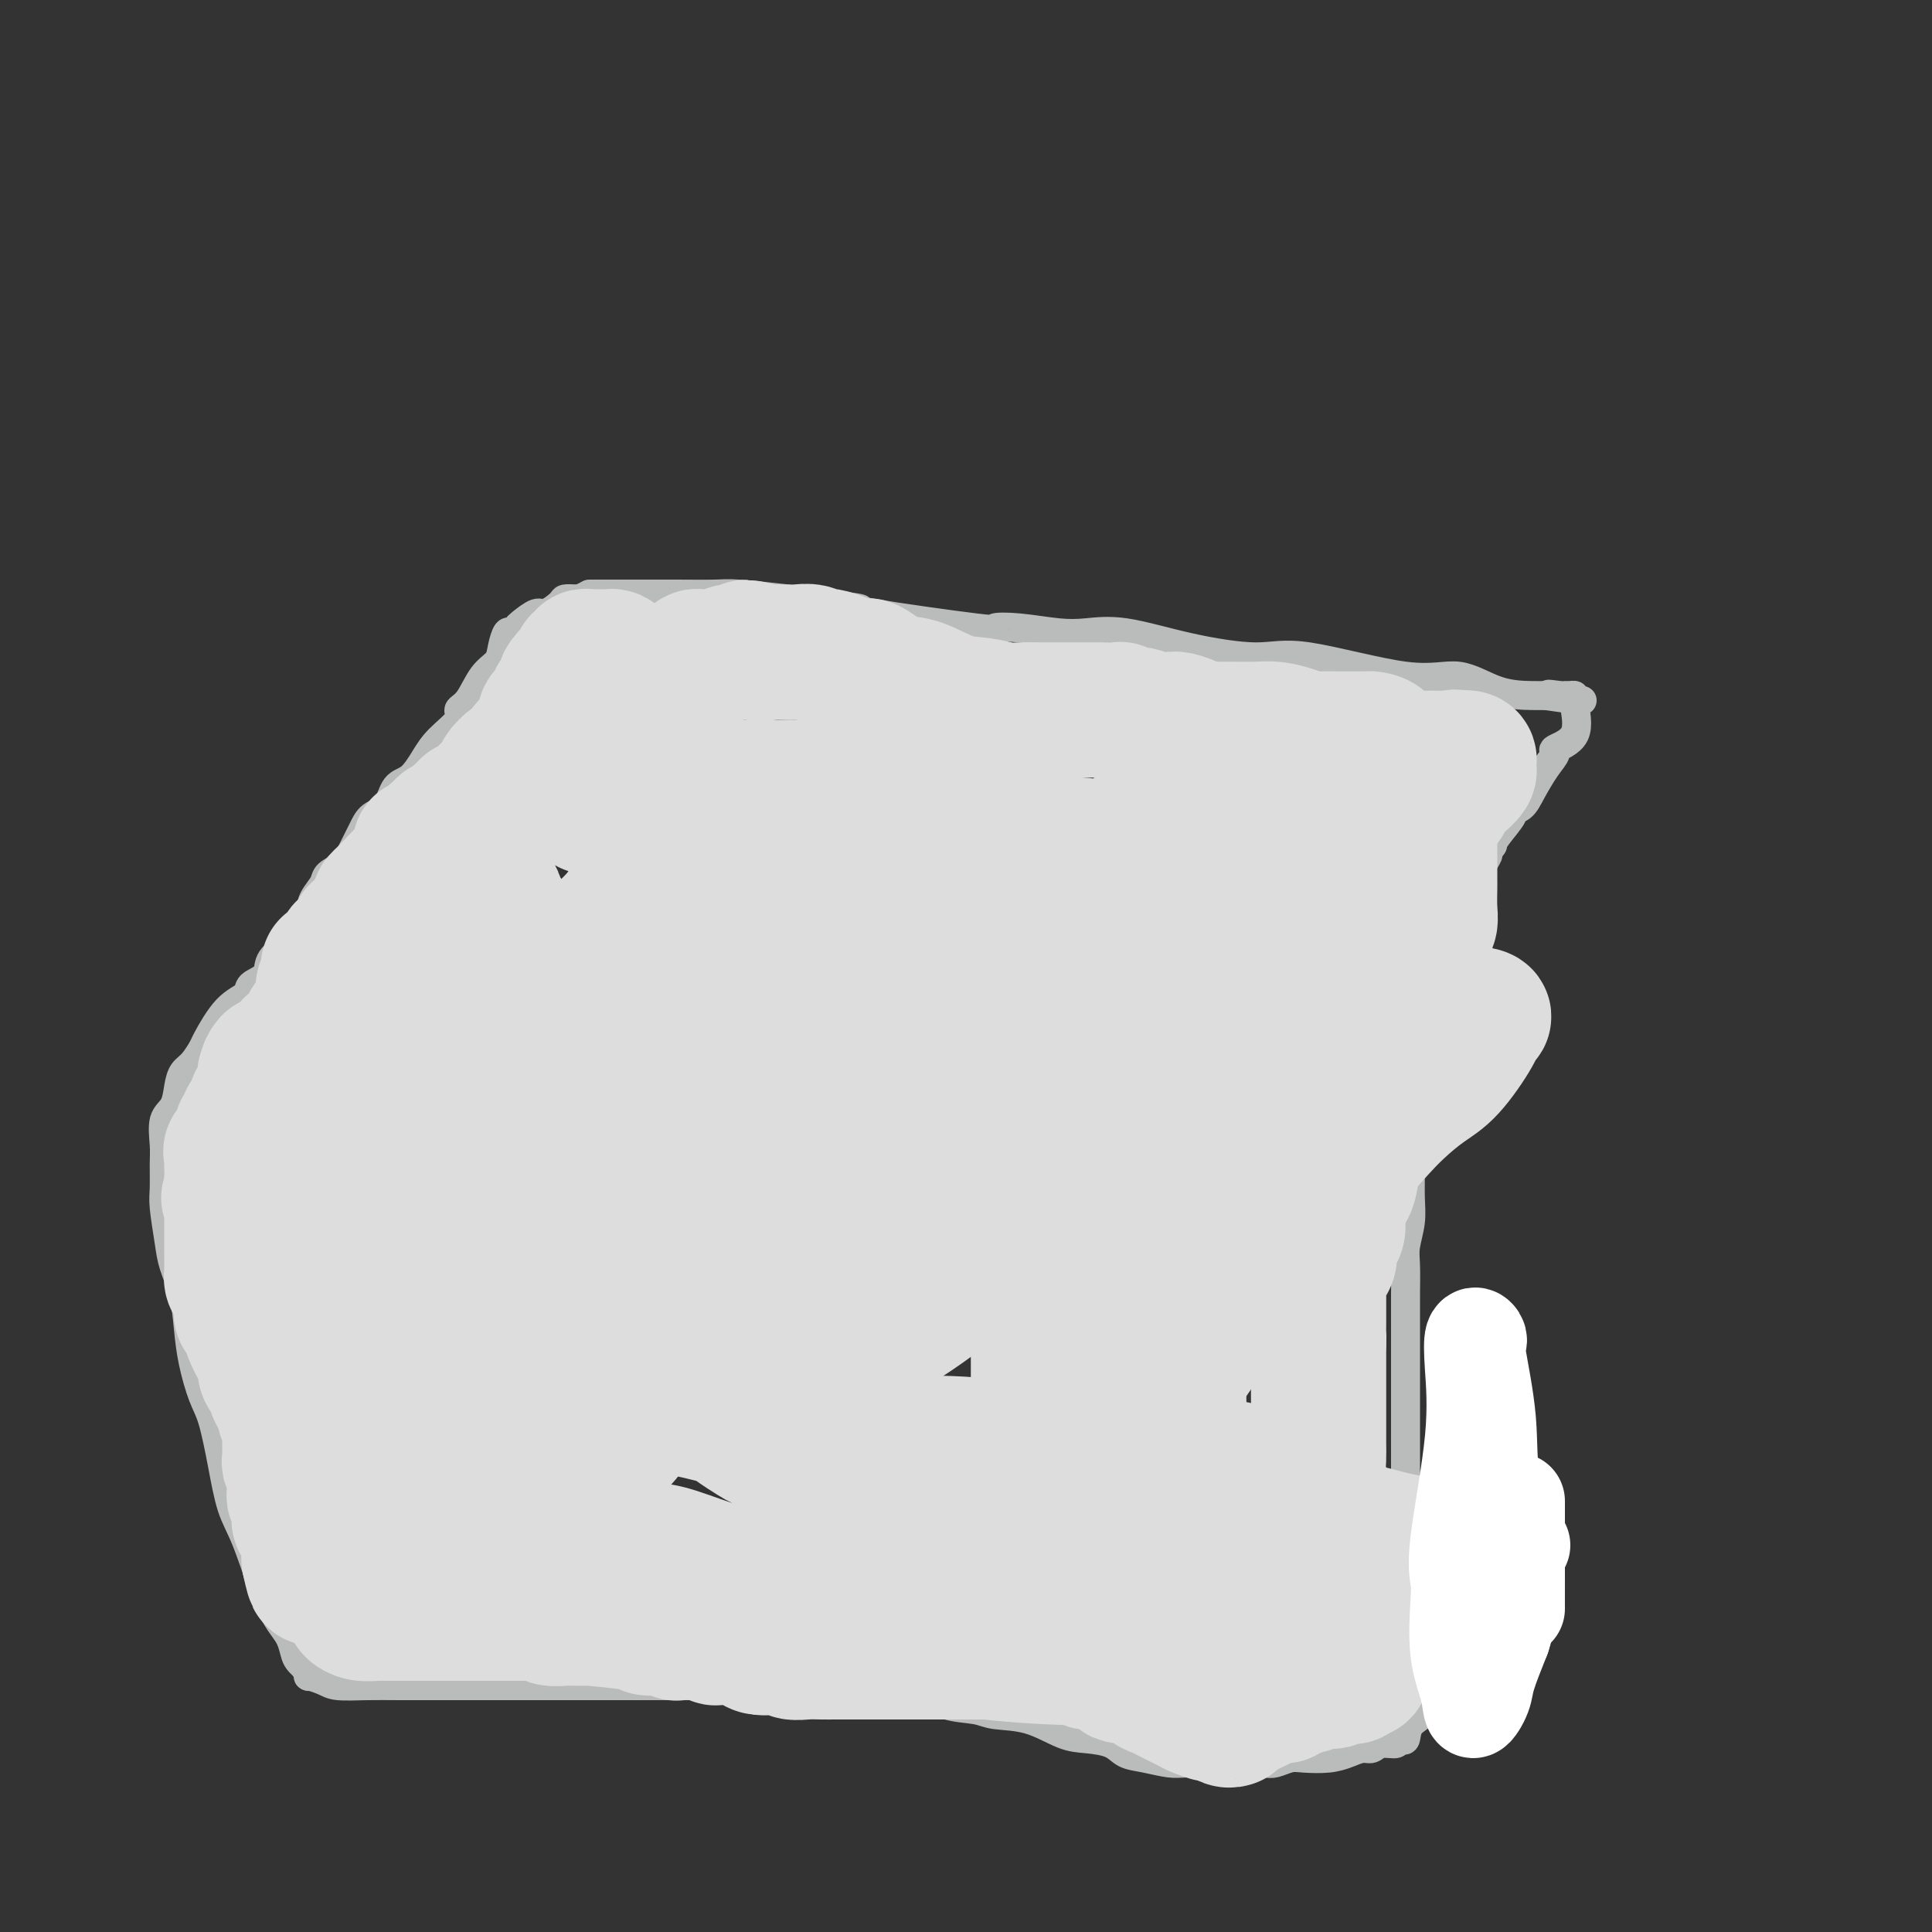 <svg viewBox='0 0 400 400' version='1.1' xmlns='http://www.w3.org/2000/svg' xmlns:xlink='http://www.w3.org/1999/xlink'><rect x="0" y="0" width="400" height="400" fill="#333333" stroke="none"/><g fill='none' stroke='#BABBBB' stroke-width='6' stroke-linecap='round' stroke-linejoin='round'><path d='M122,123c0.123,-0.000 0.246,-0.001 2,0c1.754,0.001 5.139,0.003 8,0c2.861,-0.003 5.198,-0.012 8,0c2.802,0.012 6.068,0.045 8,0c1.932,-0.045 2.529,-0.169 5,0c2.471,0.169 6.815,0.631 10,1c3.185,0.369 5.211,0.645 8,1c2.789,0.355 6.343,0.788 7,1c0.657,0.212 -1.582,0.204 3,1c4.582,0.796 15.983,2.396 21,3c5.017,0.604 3.648,0.212 4,0c0.352,-0.212 2.425,-0.244 5,0c2.575,0.244 5.653,0.764 8,1c2.347,0.236 3.962,0.189 6,0c2.038,-0.189 4.500,-0.518 8,0c3.500,0.518 8.040,1.884 13,3c4.960,1.116 10.340,1.984 14,2c3.660,0.016 5.599,-0.819 11,0c5.401,0.819 14.262,3.291 20,4c5.738,0.709 8.352,-0.346 11,0c2.648,0.346 5.328,2.093 8,3c2.672,0.907 5.335,0.973 7,1c1.665,0.027 2.333,0.013 3,0'/><path d='M320,144c13.864,2.011 5.025,0.538 2,0c-3.025,-0.538 -0.237,-0.142 1,0c1.237,0.142 0.924,0.030 1,0c0.076,-0.030 0.541,0.023 1,0c0.459,-0.023 0.913,-0.124 1,0c0.087,0.124 -0.192,0.471 0,2c0.192,1.529 0.854,4.240 0,6c-0.854,1.760 -3.225,2.569 -4,3c-0.775,0.431 0.047,0.483 0,1c-0.047,0.517 -0.962,1.498 -2,3c-1.038,1.502 -2.197,3.526 -3,5c-0.803,1.474 -1.248,2.398 -2,3c-0.752,0.602 -1.810,0.883 -2,1c-0.190,0.117 0.487,0.070 0,1c-0.487,0.930 -2.139,2.837 -3,4c-0.861,1.163 -0.930,1.581 -1,2'/><path d='M309,175c-2.803,3.912 -1.309,2.193 -1,2c0.309,-0.193 -0.565,1.140 -1,2c-0.435,0.860 -0.431,1.248 -1,2c-0.569,0.752 -1.711,1.869 -2,3c-0.289,1.131 0.274,2.276 0,3c-0.274,0.724 -1.384,1.025 -2,2c-0.616,0.975 -0.738,2.622 -1,4c-0.262,1.378 -0.665,2.487 -1,4c-0.335,1.513 -0.601,3.429 -1,5c-0.399,1.571 -0.930,2.796 -1,4c-0.070,1.204 0.323,2.388 0,5c-0.323,2.612 -1.361,6.651 -2,9c-0.639,2.349 -0.879,3.007 -1,4c-0.121,0.993 -0.123,2.322 0,4c0.123,1.678 0.373,3.704 0,5c-0.373,1.296 -1.367,1.861 -2,3c-0.633,1.139 -0.906,2.854 -1,4c-0.094,1.146 -0.011,1.725 0,3c0.011,1.275 -0.050,3.246 0,5c0.050,1.754 0.209,3.291 0,5c-0.209,1.709 -0.788,3.589 -1,5c-0.212,1.411 -0.057,2.352 0,4c0.057,1.648 0.015,4.003 0,6c-0.015,1.997 -0.004,3.636 0,5c0.004,1.364 0.001,2.453 0,4c-0.001,1.547 -0.000,3.551 0,5c0.000,1.449 0.000,2.341 0,4c-0.000,1.659 -0.000,4.084 0,6c0.000,1.916 0.000,3.324 0,5c-0.000,1.676 -0.000,3.622 0,5c0.000,1.378 0.000,2.189 0,3'/><path d='M291,305c-0.164,10.965 -0.073,5.878 0,5c0.073,-0.878 0.127,2.454 0,4c-0.127,1.546 -0.437,1.305 0,2c0.437,0.695 1.620,2.325 2,4c0.380,1.675 -0.043,3.393 0,4c0.043,0.607 0.551,0.102 1,1c0.449,0.898 0.838,3.197 1,4c0.162,0.803 0.096,0.108 0,1c-0.096,0.892 -0.222,3.371 0,4c0.222,0.629 0.793,-0.593 1,0c0.207,0.593 0.051,2.999 0,4c-0.051,1.001 0.003,0.596 0,1c-0.003,0.404 -0.064,1.615 0,3c0.064,1.385 0.252,2.943 0,4c-0.252,1.057 -0.946,1.614 -1,3c-0.054,1.386 0.531,3.600 0,5c-0.531,1.400 -2.178,1.987 -3,3c-0.822,1.013 -0.818,2.452 -1,3c-0.182,0.548 -0.548,0.203 -1,0c-0.452,-0.203 -0.988,-0.265 -1,0c-0.012,0.265 0.500,0.859 0,1c-0.500,0.141 -2.011,-0.169 -3,0c-0.989,0.169 -1.455,0.816 -2,1c-0.545,0.184 -1.170,-0.095 -2,0c-0.830,0.095 -1.864,0.565 -3,1c-1.136,0.435 -2.373,0.835 -4,1c-1.627,0.165 -3.642,0.096 -5,0c-1.358,-0.096 -2.058,-0.218 -3,0c-0.942,0.218 -2.126,0.777 -3,1c-0.874,0.223 -1.437,0.112 -2,0'/><path d='M262,365c-4.739,0.774 -2.086,0.208 -2,0c0.086,-0.208 -2.395,-0.059 -4,0c-1.605,0.059 -2.334,0.028 -4,0c-1.666,-0.028 -4.268,-0.053 -6,0c-1.732,0.053 -2.595,0.182 -4,0c-1.405,-0.182 -3.353,-0.677 -5,-1c-1.647,-0.323 -2.994,-0.475 -4,-1c-1.006,-0.525 -1.673,-1.422 -3,-2c-1.327,-0.578 -3.314,-0.838 -5,-1c-1.686,-0.162 -3.070,-0.227 -5,-1c-1.930,-0.773 -4.407,-2.254 -7,-3c-2.593,-0.746 -5.302,-0.758 -7,-1c-1.698,-0.242 -2.385,-0.713 -4,-1c-1.615,-0.287 -4.159,-0.388 -6,-1c-1.841,-0.612 -2.981,-1.733 -5,-2c-2.019,-0.267 -4.918,0.321 -7,0c-2.082,-0.321 -3.347,-1.550 -5,-2c-1.653,-0.450 -3.693,-0.121 -6,0c-2.307,0.121 -4.881,0.032 -9,0c-4.119,-0.032 -9.783,-0.009 -14,0c-4.217,0.009 -6.986,0.002 -14,0c-7.014,-0.002 -18.274,0.000 -26,0c-7.726,-0.000 -11.917,-0.003 -16,0c-4.083,0.003 -8.058,0.011 -11,0c-2.942,-0.011 -4.850,-0.040 -7,0c-2.150,0.040 -4.540,0.149 -6,0c-1.460,-0.149 -1.989,-0.555 -3,-1c-1.011,-0.445 -2.503,-0.927 -3,-1c-0.497,-0.073 0.001,0.265 0,0c-0.001,-0.265 -0.500,-1.132 -1,-2'/><path d='M63,345c-1.499,-1.150 -1.745,-2.025 -2,-3c-0.255,-0.975 -0.519,-2.049 -1,-3c-0.481,-0.951 -1.178,-1.779 -2,-3c-0.822,-1.221 -1.767,-2.833 -3,-6c-1.233,-3.167 -2.753,-7.888 -4,-11c-1.247,-3.112 -2.222,-4.616 -3,-7c-0.778,-2.384 -1.361,-5.647 -2,-9c-0.639,-3.353 -1.336,-6.797 -2,-9c-0.664,-2.203 -1.295,-3.166 -2,-5c-0.705,-1.834 -1.484,-4.539 -2,-7c-0.516,-2.461 -0.769,-4.679 -1,-7c-0.231,-2.321 -0.440,-4.744 -1,-7c-0.560,-2.256 -1.471,-4.344 -2,-6c-0.529,-1.656 -0.677,-2.881 -1,-5c-0.323,-2.119 -0.820,-5.131 -1,-7c-0.180,-1.869 -0.041,-2.596 0,-4c0.041,-1.404 -0.014,-3.485 0,-5c0.014,-1.515 0.097,-2.465 0,-4c-0.097,-1.535 -0.374,-3.656 0,-5c0.374,-1.344 1.400,-1.912 2,-3c0.600,-1.088 0.774,-2.696 1,-4c0.226,-1.304 0.502,-2.303 1,-3c0.498,-0.697 1.216,-1.093 2,-2c0.784,-0.907 1.633,-2.326 2,-3c0.367,-0.674 0.253,-0.602 1,-2c0.747,-1.398 2.356,-4.264 4,-6c1.644,-1.736 3.325,-2.341 4,-3c0.675,-0.659 0.346,-1.373 1,-2c0.654,-0.627 2.291,-1.169 3,-2c0.709,-0.831 0.488,-1.952 1,-3c0.512,-1.048 1.756,-2.024 3,-3'/><path d='M59,196c3.384,-4.680 1.345,-3.379 1,-3c-0.345,0.379 1.005,-0.164 2,-1c0.995,-0.836 1.635,-1.967 2,-3c0.365,-1.033 0.454,-1.970 1,-3c0.546,-1.030 1.550,-2.155 2,-3c0.450,-0.845 0.346,-1.410 1,-2c0.654,-0.590 2.066,-1.206 3,-2c0.934,-0.794 1.390,-1.768 2,-3c0.610,-1.232 1.374,-2.723 2,-4c0.626,-1.277 1.116,-2.340 2,-3c0.884,-0.660 2.163,-0.917 3,-2c0.837,-1.083 1.231,-2.993 2,-4c0.769,-1.007 1.914,-1.110 3,-2c1.086,-0.890 2.114,-2.567 3,-4c0.886,-1.433 1.629,-2.621 3,-4c1.371,-1.379 3.369,-2.949 4,-4c0.631,-1.051 -0.105,-1.582 0,-2c0.105,-0.418 1.050,-0.722 2,-2c0.950,-1.278 1.903,-3.529 3,-5c1.097,-1.471 2.336,-2.163 3,-3c0.664,-0.837 0.753,-1.820 1,-3c0.247,-1.180 0.651,-2.559 1,-3c0.349,-0.441 0.645,0.055 1,0c0.355,-0.055 0.771,-0.662 1,-1c0.229,-0.338 0.270,-0.406 1,-1c0.730,-0.594 2.150,-1.714 3,-2c0.850,-0.286 1.131,0.263 2,0c0.869,-0.263 2.326,-1.339 3,-2c0.674,-0.661 0.566,-0.909 1,-1c0.434,-0.091 1.410,-0.026 2,0c0.590,0.026 0.795,0.013 1,0'/><path d='M120,124c2.500,-1.167 1.250,-0.583 0,0'/></g>
<g fill='none' stroke='#DDDDDD' stroke-width='28' stroke-linecap='round' stroke-linejoin='round'><path d='M129,138c-0.336,-0.309 -0.671,-0.619 -1,-1c-0.329,-0.381 -0.651,-0.834 -1,-1c-0.349,-0.166 -0.725,-0.046 -1,0c-0.275,0.046 -0.451,0.016 -1,0c-0.549,-0.016 -1.472,-0.019 -2,0c-0.528,0.019 -0.661,0.059 -1,0c-0.339,-0.059 -0.883,-0.218 -1,0c-0.117,0.218 0.193,0.814 0,1c-0.193,0.186 -0.888,-0.037 -1,0c-0.112,0.037 0.358,0.334 0,1c-0.358,0.666 -1.545,1.702 -2,2c-0.455,0.298 -0.177,-0.142 0,0c0.177,0.142 0.253,0.864 0,1c-0.253,0.136 -0.836,-0.315 -1,0c-0.164,0.315 0.092,1.398 0,2c-0.092,0.602 -0.533,0.725 -1,1c-0.467,0.275 -0.962,0.701 -1,1c-0.038,0.299 0.379,0.470 0,1c-0.379,0.530 -1.554,1.419 -2,2c-0.446,0.581 -0.164,0.855 0,1c0.164,0.145 0.209,0.163 0,1c-0.209,0.837 -0.672,2.495 -1,3c-0.328,0.505 -0.522,-0.141 -1,0c-0.478,0.141 -1.239,1.071 -2,2'/><path d='M109,155c-1.875,3.169 -1.063,2.093 -1,2c0.063,-0.093 -0.623,0.797 -1,1c-0.377,0.203 -0.444,-0.282 -1,0c-0.556,0.282 -1.601,1.332 -2,2c-0.399,0.668 -0.151,0.955 0,1c0.151,0.045 0.206,-0.152 0,0c-0.206,0.152 -0.671,0.653 -1,1c-0.329,0.347 -0.522,0.541 -1,1c-0.478,0.459 -1.243,1.184 -2,2c-0.757,0.816 -1.508,1.724 -2,2c-0.492,0.276 -0.727,-0.080 -1,0c-0.273,0.080 -0.584,0.595 -1,1c-0.416,0.405 -0.937,0.700 -1,1c-0.063,0.300 0.333,0.605 0,1c-0.333,0.395 -1.394,0.879 -2,1c-0.606,0.121 -0.757,-0.121 -1,0c-0.243,0.121 -0.577,0.606 -1,1c-0.423,0.394 -0.936,0.696 -1,1c-0.064,0.304 0.320,0.609 0,1c-0.320,0.391 -1.343,0.868 -2,1c-0.657,0.132 -0.948,-0.082 -1,0c-0.052,0.082 0.136,0.459 0,1c-0.136,0.541 -0.596,1.245 -1,2c-0.404,0.755 -0.752,1.561 -1,2c-0.248,0.439 -0.396,0.509 -1,1c-0.604,0.491 -1.663,1.401 -2,2c-0.337,0.599 0.046,0.885 0,1c-0.046,0.115 -0.523,0.057 -1,0'/><path d='M81,184c-4.510,4.620 -1.786,1.670 -1,1c0.786,-0.670 -0.366,0.938 -1,2c-0.634,1.062 -0.748,1.577 -1,2c-0.252,0.423 -0.640,0.755 -1,1c-0.360,0.245 -0.691,0.402 -1,1c-0.309,0.598 -0.595,1.635 -1,2c-0.405,0.365 -0.930,0.056 -1,0c-0.070,-0.056 0.315,0.140 0,1c-0.315,0.860 -1.328,2.383 -2,3c-0.672,0.617 -1.002,0.329 -1,0c0.002,-0.329 0.337,-0.699 0,0c-0.337,0.699 -1.344,2.467 -2,3c-0.656,0.533 -0.961,-0.169 -1,0c-0.039,0.169 0.186,1.210 0,2c-0.186,0.790 -0.785,1.329 -1,2c-0.215,0.671 -0.047,1.475 0,2c0.047,0.525 -0.029,0.769 0,1c0.029,0.231 0.162,0.447 0,1c-0.162,0.553 -0.621,1.444 -1,2c-0.379,0.556 -0.679,0.779 -1,1c-0.321,0.221 -0.664,0.440 -1,1c-0.336,0.560 -0.664,1.459 -1,2c-0.336,0.541 -0.681,0.722 -1,1c-0.319,0.278 -0.614,0.653 -1,1c-0.386,0.347 -0.863,0.668 -1,1c-0.137,0.332 0.066,0.677 0,1c-0.066,0.323 -0.402,0.626 -1,1c-0.598,0.374 -1.456,0.821 -2,1c-0.544,0.179 -0.772,0.089 -1,0'/><path d='M56,220c-1.486,1.726 -0.201,1.040 0,1c0.201,-0.040 -0.682,0.565 -1,1c-0.318,0.435 -0.070,0.699 0,1c0.070,0.301 -0.038,0.639 0,1c0.038,0.361 0.221,0.744 0,1c-0.221,0.256 -0.847,0.383 -1,1c-0.153,0.617 0.165,1.723 0,2c-0.165,0.277 -0.815,-0.276 -1,0c-0.185,0.276 0.095,1.380 0,2c-0.095,0.620 -0.565,0.758 -1,1c-0.435,0.242 -0.835,0.590 -1,1c-0.165,0.410 -0.095,0.882 0,1c0.095,0.118 0.214,-0.119 0,0c-0.214,0.119 -0.761,0.594 -1,1c-0.239,0.406 -0.169,0.744 0,1c0.169,0.256 0.438,0.432 0,1c-0.438,0.568 -1.581,1.528 -2,2c-0.419,0.472 -0.112,0.455 0,1c0.112,0.545 0.030,1.652 0,2c-0.030,0.348 -0.008,-0.061 0,0c0.008,0.061 0.002,0.594 0,1c-0.002,0.406 -0.001,0.686 0,1c0.001,0.314 0.000,0.661 0,1c-0.000,0.339 -0.000,0.668 0,1c0.000,0.332 0.000,0.666 0,1'/><path d='M48,246c-1.238,3.969 -0.332,0.891 0,0c0.332,-0.891 0.089,0.405 0,1c-0.089,0.595 -0.024,0.488 0,1c0.024,0.512 0.006,1.643 0,2c-0.006,0.357 -0.002,-0.059 0,0c0.002,0.059 0.000,0.593 0,1c-0.000,0.407 -0.000,0.686 0,1c0.000,0.314 0.000,0.661 0,1c-0.000,0.339 -0.000,0.668 0,1c0.000,0.332 -0.000,0.666 0,1c0.000,0.334 0.000,0.667 0,1c-0.000,0.333 -0.000,0.666 0,1c0.000,0.334 0.000,0.670 0,1c-0.000,0.330 -0.001,0.656 0,1c0.001,0.344 0.003,0.707 0,1c-0.003,0.293 -0.011,0.517 0,1c0.011,0.483 0.041,1.224 0,2c-0.041,0.776 -0.154,1.587 0,2c0.154,0.413 0.576,0.429 1,1c0.424,0.571 0.849,1.696 1,2c0.151,0.304 0.028,-0.212 0,0c-0.028,0.212 0.037,1.152 0,2c-0.037,0.848 -0.178,1.602 0,2c0.178,0.398 0.673,0.438 1,1c0.327,0.562 0.485,1.645 1,3c0.515,1.355 1.385,2.982 2,4c0.615,1.018 0.973,1.428 1,2c0.027,0.572 -0.278,1.306 0,2c0.278,0.694 1.139,1.347 2,2'/><path d='M57,286c1.327,3.886 0.146,2.102 0,2c-0.146,-0.102 0.745,1.478 1,2c0.255,0.522 -0.124,-0.015 0,0c0.124,0.015 0.751,0.581 1,1c0.249,0.419 0.119,0.690 0,1c-0.119,0.310 -0.228,0.659 0,1c0.228,0.341 0.793,0.673 1,1c0.207,0.327 0.055,0.650 0,1c-0.055,0.350 -0.015,0.728 0,1c0.015,0.272 0.003,0.440 0,1c-0.003,0.560 0.003,1.512 0,2c-0.003,0.488 -0.015,0.511 0,1c0.015,0.489 0.057,1.445 0,2c-0.057,0.555 -0.211,0.708 0,1c0.211,0.292 0.789,0.722 1,1c0.211,0.278 0.057,0.403 0,1c-0.057,0.597 -0.016,1.666 0,2c0.016,0.334 0.008,-0.066 0,0c-0.008,0.066 -0.016,0.598 0,1c0.016,0.402 0.056,0.675 0,1c-0.056,0.325 -0.208,0.702 0,1c0.208,0.298 0.778,0.517 1,1c0.222,0.483 0.098,1.228 0,2c-0.098,0.772 -0.170,1.569 0,2c0.170,0.431 0.581,0.496 1,1c0.419,0.504 0.844,1.447 1,2c0.156,0.553 0.042,0.715 0,1c-0.042,0.285 -0.011,0.692 0,1c0.011,0.308 0.003,0.517 0,1c-0.003,0.483 -0.002,1.242 0,2'/><path d='M64,323c1.323,6.178 1.129,3.123 1,2c-0.129,-1.123 -0.193,-0.315 0,0c0.193,0.315 0.643,0.136 1,0c0.357,-0.136 0.620,-0.230 1,0c0.380,0.230 0.875,0.784 1,1c0.125,0.216 -0.121,0.095 0,0c0.121,-0.095 0.609,-0.165 1,0c0.391,0.165 0.686,0.565 1,1c0.314,0.435 0.647,0.904 1,1c0.353,0.096 0.725,-0.181 1,0c0.275,0.181 0.452,0.819 1,1c0.548,0.181 1.467,-0.095 2,0c0.533,0.095 0.679,0.562 1,1c0.321,0.438 0.817,0.849 1,1c0.183,0.151 0.052,0.043 0,0c-0.052,-0.043 -0.026,-0.022 0,0'/><path d='M77,331c1.394,1.251 -1.622,0.377 -3,0c-1.378,-0.377 -1.120,-0.259 -1,0c0.120,0.259 0.100,0.658 0,1c-0.100,0.342 -0.281,0.628 0,1c0.281,0.372 1.024,0.832 2,1c0.976,0.168 2.184,0.045 3,0c0.816,-0.045 1.241,-0.012 2,0c0.759,0.012 1.852,0.003 3,0c1.148,-0.003 2.352,-0.001 3,0c0.648,0.001 0.741,0.000 1,0c0.259,-0.000 0.686,-0.000 1,0c0.314,0.000 0.516,0.000 1,0c0.484,-0.000 1.249,-0.000 2,0c0.751,0.000 1.489,0.000 2,0c0.511,-0.000 0.797,-0.000 1,0c0.203,0.000 0.323,0.000 1,0c0.677,-0.000 1.911,-0.000 3,0c1.089,0.000 2.034,0.000 3,0c0.966,-0.000 1.952,-0.000 3,0c1.048,0.000 2.156,0.000 3,0c0.844,-0.000 1.422,-0.000 2,0'/><path d='M109,334c5.595,0.016 2.582,0.057 2,0c-0.582,-0.057 1.268,-0.211 2,0c0.732,0.211 0.345,0.788 1,1c0.655,0.212 2.351,0.060 3,0c0.649,-0.060 0.252,-0.026 1,0c0.748,0.026 2.641,0.045 3,0c0.359,-0.045 -0.815,-0.155 1,0c1.815,0.155 6.620,0.577 9,1c2.380,0.423 2.336,0.849 3,1c0.664,0.151 2.035,0.026 3,0c0.965,-0.026 1.524,0.046 2,0c0.476,-0.046 0.871,-0.208 1,0c0.129,0.208 -0.007,0.788 0,1c0.007,0.212 0.156,0.057 1,0c0.844,-0.057 2.384,-0.016 3,0c0.616,0.016 0.308,0.008 0,0'/><path d='M144,338c5.821,0.635 2.875,0.223 2,0c-0.875,-0.223 0.322,-0.258 1,0c0.678,0.258 0.836,0.809 1,1c0.164,0.191 0.335,0.022 1,0c0.665,-0.022 1.826,0.103 3,0c1.174,-0.103 2.362,-0.434 3,0c0.638,0.434 0.726,1.633 2,2c1.274,0.367 3.735,-0.098 5,0c1.265,0.098 1.335,0.758 2,1c0.665,0.242 1.925,0.065 3,0c1.075,-0.065 1.964,-0.017 3,0c1.036,0.017 2.218,0.005 3,0c0.782,-0.005 1.164,-0.001 2,0c0.836,0.001 2.124,0.000 3,0c0.876,-0.000 1.338,-0.000 2,0c0.662,0.000 1.525,0.000 2,0c0.475,-0.000 0.562,-0.000 1,0c0.438,0.000 1.227,0.000 2,0c0.773,-0.000 1.532,0.000 3,0c1.468,-0.000 3.647,-0.000 6,0c2.353,0.000 4.879,0.000 7,0c2.121,-0.000 3.836,-0.000 6,0c2.164,0.000 4.778,0.001 6,0c1.222,-0.001 1.051,-0.002 2,0c0.949,0.002 3.017,0.008 4,0c0.983,-0.008 0.882,-0.031 1,0c0.118,0.031 0.454,0.116 1,0c0.546,-0.116 1.301,-0.433 2,0c0.699,0.433 1.342,1.617 2,2c0.658,0.383 1.331,-0.033 2,0c0.669,0.033 1.335,0.517 2,1'/><path d='M229,345c13.975,1.565 6.414,1.976 4,2c-2.414,0.024 0.320,-0.341 2,0c1.680,0.341 2.308,1.386 3,2c0.692,0.614 1.450,0.795 2,1c0.550,0.205 0.892,0.432 2,1c1.108,0.568 2.983,1.476 4,2c1.017,0.524 1.176,0.662 2,1c0.824,0.338 2.312,0.875 3,1c0.688,0.125 0.575,-0.164 1,0c0.425,0.164 1.389,0.780 2,1c0.611,0.220 0.871,0.045 1,0c0.129,-0.045 0.129,0.040 0,0c-0.129,-0.040 -0.385,-0.206 1,-1c1.385,-0.794 4.412,-2.217 6,-3c1.588,-0.783 1.736,-0.927 2,-1c0.264,-0.073 0.644,-0.076 1,0c0.356,0.076 0.686,0.230 1,0c0.314,-0.230 0.610,-0.845 1,-1c0.390,-0.155 0.874,0.151 1,0c0.126,-0.151 -0.107,-0.757 0,-1c0.107,-0.243 0.553,-0.121 1,0'/><path d='M269,349c2.644,-1.022 1.755,-0.077 2,0c0.245,0.077 1.623,-0.715 2,-1c0.377,-0.285 -0.246,-0.062 0,0c0.246,0.062 1.362,-0.036 2,0c0.638,0.036 0.797,0.207 1,0c0.203,-0.207 0.449,-0.792 1,-1c0.551,-0.208 1.405,-0.041 2,0c0.595,0.041 0.930,-0.046 1,0c0.070,0.046 -0.125,0.224 0,0c0.125,-0.224 0.569,-0.849 1,-1c0.431,-0.151 0.850,0.171 1,0c0.150,-0.171 0.030,-0.834 0,-1c-0.030,-0.166 0.031,0.165 0,0c-0.031,-0.165 -0.152,-0.825 0,-1c0.152,-0.175 0.577,0.137 1,0c0.423,-0.137 0.843,-0.722 1,-1c0.157,-0.278 0.053,-0.250 0,-1c-0.053,-0.750 -0.053,-2.279 0,-3c0.053,-0.721 0.158,-0.635 0,-1c-0.158,-0.365 -0.579,-1.183 -1,-2'/><path d='M283,336c-0.085,-1.948 -0.796,-1.818 -1,-2c-0.204,-0.182 0.100,-0.675 0,-1c-0.100,-0.325 -0.605,-0.482 -1,-1c-0.395,-0.518 -0.680,-1.397 -1,-2c-0.320,-0.603 -0.674,-0.930 -1,-1c-0.326,-0.070 -0.622,0.118 -1,0c-0.378,-0.118 -0.836,-0.542 -1,-1c-0.164,-0.458 -0.034,-0.952 0,-1c0.034,-0.048 -0.029,0.349 0,0c0.029,-0.349 0.152,-1.444 0,-2c-0.152,-0.556 -0.577,-0.572 -1,-1c-0.423,-0.428 -0.845,-1.268 -1,-2c-0.155,-0.732 -0.044,-1.356 0,-2c0.044,-0.644 0.022,-1.310 0,-2c-0.022,-0.690 -0.044,-1.405 0,-2c0.044,-0.595 0.155,-1.069 0,-2c-0.155,-0.931 -0.578,-2.318 -1,-4c-0.422,-1.682 -0.845,-3.660 -1,-5c-0.155,-1.340 -0.041,-2.043 0,-3c0.041,-0.957 0.011,-2.166 0,-3c-0.011,-0.834 -0.003,-1.291 0,-2c0.003,-0.709 0.001,-1.670 0,-2c-0.001,-0.330 -0.000,-0.029 0,-1c0.000,-0.971 0.000,-3.213 0,-4c-0.000,-0.787 -0.000,-0.118 0,-1c0.000,-0.882 0.000,-3.317 0,-4c-0.000,-0.683 -0.000,0.384 0,0c0.000,-0.384 0.000,-2.219 0,-3c-0.000,-0.781 -0.000,-0.509 0,-1c0.000,-0.491 0.000,-1.746 0,-3'/><path d='M273,278c-0.309,-7.275 -0.083,-3.462 0,-2c0.083,1.462 0.022,0.571 0,0c-0.022,-0.571 -0.006,-0.824 0,-1c0.006,-0.176 0.002,-0.274 0,-1c-0.002,-0.726 -0.001,-2.078 0,-3c0.001,-0.922 0.001,-1.414 0,-2c-0.001,-0.586 -0.002,-1.266 0,-2c0.002,-0.734 0.008,-1.523 0,-2c-0.008,-0.477 -0.030,-0.641 0,-1c0.030,-0.359 0.112,-0.912 0,-1c-0.112,-0.088 -0.420,0.289 0,0c0.420,-0.289 1.567,-1.245 2,-2c0.433,-0.755 0.153,-1.310 0,-2c-0.153,-0.690 -0.177,-1.515 0,-2c0.177,-0.485 0.557,-0.632 1,-1c0.443,-0.368 0.948,-0.959 1,-2c0.052,-1.041 -0.351,-2.533 0,-4c0.351,-1.467 1.455,-2.910 2,-4c0.545,-1.090 0.532,-1.828 1,-4c0.468,-2.172 1.418,-5.779 2,-8c0.582,-2.221 0.796,-3.055 1,-4c0.204,-0.945 0.398,-2.001 1,-3c0.602,-0.999 1.611,-1.941 2,-3c0.389,-1.059 0.157,-2.233 0,-3c-0.157,-0.767 -0.238,-1.125 0,-2c0.238,-0.875 0.796,-2.265 1,-3c0.204,-0.735 0.055,-0.813 0,-1c-0.055,-0.187 -0.016,-0.482 0,-1c0.016,-0.518 0.008,-1.259 0,-2'/><path d='M287,212c2.183,-8.301 0.642,-3.055 0,-1c-0.642,2.055 -0.383,0.919 0,0c0.383,-0.919 0.891,-1.622 1,-2c0.109,-0.378 -0.182,-0.430 0,-1c0.182,-0.570 0.837,-1.657 1,-2c0.163,-0.343 -0.167,0.059 0,0c0.167,-0.059 0.832,-0.579 1,-1c0.168,-0.421 -0.162,-0.741 0,-1c0.162,-0.259 0.817,-0.455 1,-1c0.183,-0.545 -0.105,-1.440 0,-2c0.105,-0.560 0.601,-0.787 1,-1c0.399,-0.213 0.699,-0.413 1,-1c0.301,-0.587 0.602,-1.563 1,-2c0.398,-0.437 0.891,-0.337 1,-1c0.109,-0.663 -0.167,-2.088 0,-3c0.167,-0.912 0.777,-1.310 1,-2c0.223,-0.690 0.060,-1.673 0,-3c-0.060,-1.327 -0.016,-3.000 0,-4c0.016,-1.000 0.004,-1.329 0,-2c-0.004,-0.671 -0.001,-1.685 0,-2c0.001,-0.315 0.000,0.071 0,0c-0.000,-0.071 -0.000,-0.597 0,-1c0.000,-0.403 0.000,-0.681 0,-1c-0.000,-0.319 -0.000,-0.677 0,-1c0.000,-0.323 0.000,-0.611 0,-1c-0.000,-0.389 -0.000,-0.878 0,-1c0.000,-0.122 0.000,0.122 0,0c-0.000,-0.122 -0.000,-0.610 0,-1c0.000,-0.390 0.000,-0.682 0,-1c-0.000,-0.318 -0.000,-0.662 0,-1c0.000,-0.338 0.000,-0.669 0,-1'/><path d='M296,171c0.146,-3.350 0.010,-0.725 0,0c-0.010,0.725 0.106,-0.449 0,-1c-0.106,-0.551 -0.432,-0.479 0,-1c0.432,-0.521 1.624,-1.634 2,-2c0.376,-0.366 -0.063,0.014 0,0c0.063,-0.014 0.630,-0.424 1,-1c0.370,-0.576 0.544,-1.320 1,-2c0.456,-0.680 1.196,-1.296 2,-2c0.804,-0.704 1.674,-1.495 2,-2c0.326,-0.505 0.108,-0.723 0,-1c-0.108,-0.277 -0.106,-0.613 0,-1c0.106,-0.387 0.316,-0.825 0,-1c-0.316,-0.175 -1.158,-0.088 -2,0'/><path d='M302,157c-0.648,-0.464 -1.268,-0.124 -2,0c-0.732,0.124 -1.575,0.033 -2,0c-0.425,-0.033 -0.433,-0.009 -1,0c-0.567,0.009 -1.692,0.004 -2,0c-0.308,-0.004 0.200,-0.005 0,0c-0.200,0.005 -1.109,0.017 -2,0c-0.891,-0.017 -1.764,-0.064 -2,0c-0.236,0.064 0.165,0.238 0,0c-0.165,-0.238 -0.894,-0.887 -2,-1c-1.106,-0.113 -2.587,0.309 -3,0c-0.413,-0.309 0.244,-1.351 0,-2c-0.244,-0.649 -1.389,-0.906 -2,-1c-0.611,-0.094 -0.689,-0.025 -1,0c-0.311,0.025 -0.857,0.007 -1,0c-0.143,-0.007 0.115,-0.002 0,0c-0.115,0.002 -0.605,0.000 -1,0c-0.395,-0.000 -0.696,0.001 -1,0c-0.304,-0.001 -0.611,-0.003 -1,0c-0.389,0.003 -0.859,0.011 -2,0c-1.141,-0.011 -2.954,-0.041 -4,0c-1.046,0.041 -1.325,0.155 -2,0c-0.675,-0.155 -1.744,-0.577 -3,-1c-1.256,-0.423 -2.697,-0.845 -4,-1c-1.303,-0.155 -2.466,-0.042 -4,0c-1.534,0.042 -3.438,0.012 -5,0c-1.562,-0.012 -2.781,-0.006 -4,0'/><path d='M251,151c-8.921,-1.094 -5.724,-0.829 -5,-1c0.724,-0.171 -1.025,-0.777 -2,-1c-0.975,-0.223 -1.176,-0.064 -2,0c-0.824,0.064 -2.270,0.032 -3,0c-0.730,-0.032 -0.746,-0.065 -1,0c-0.254,0.065 -0.748,0.228 -1,0c-0.252,-0.228 -0.261,-0.846 -1,-1c-0.739,-0.154 -2.207,0.155 -3,0c-0.793,-0.155 -0.912,-0.774 -1,-1c-0.088,-0.226 -0.147,-0.061 -1,0c-0.853,0.061 -2.501,0.016 -3,0c-0.499,-0.016 0.149,-0.004 0,0c-0.149,0.004 -1.097,0.001 -2,0c-0.903,-0.001 -1.761,-0.001 -3,0c-1.239,0.001 -2.857,0.001 -4,0c-1.143,-0.001 -1.809,-0.004 -2,0c-0.191,0.004 0.094,0.014 -1,0c-1.094,-0.014 -3.566,-0.053 -5,0c-1.434,0.053 -1.830,0.200 -3,0c-1.170,-0.200 -3.113,-0.745 -5,-1c-1.887,-0.255 -3.719,-0.220 -6,-1c-2.281,-0.780 -5.010,-2.374 -7,-3c-1.990,-0.626 -3.239,-0.282 -5,-1c-1.761,-0.718 -4.032,-2.497 -5,-3c-0.968,-0.503 -0.632,0.272 -2,0c-1.368,-0.272 -4.438,-1.589 -6,-2c-1.562,-0.411 -1.615,0.086 -2,0c-0.385,-0.086 -1.103,-0.755 -2,-1c-0.897,-0.245 -1.972,-0.066 -3,0c-1.028,0.066 -2.008,0.019 -3,0c-0.992,-0.019 -1.996,-0.009 -3,0'/><path d='M159,135c-8.059,-1.857 -3.706,-0.499 -2,0c1.706,0.499 0.767,0.137 0,0c-0.767,-0.137 -1.360,-0.051 -2,0c-0.640,0.051 -1.327,0.066 -2,0c-0.673,-0.066 -1.332,-0.215 -2,0c-0.668,0.215 -1.345,0.793 -2,1c-0.655,0.207 -1.289,0.044 -2,0c-0.711,-0.044 -1.500,0.031 -2,0c-0.500,-0.031 -0.712,-0.167 -1,0c-0.288,0.167 -0.652,0.637 -1,1c-0.348,0.363 -0.681,0.620 -1,1c-0.319,0.380 -0.625,0.885 -1,1c-0.375,0.115 -0.818,-0.158 -1,0c-0.182,0.158 -0.101,0.748 0,1c0.101,0.252 0.223,0.166 0,0c-0.223,-0.166 -0.792,-0.411 -1,0c-0.208,0.411 -0.056,1.479 0,2c0.056,0.521 0.015,0.496 0,1c-0.015,0.504 -0.004,1.537 0,2c0.004,0.463 0.000,0.354 0,1c-0.000,0.646 0.002,2.046 0,3c-0.002,0.954 -0.009,1.463 0,2c0.009,0.537 0.035,1.104 0,2c-0.035,0.896 -0.130,2.121 -1,3c-0.870,0.879 -2.515,1.412 -3,2c-0.485,0.588 0.190,1.230 0,2c-0.190,0.770 -1.243,1.669 -2,2c-0.757,0.331 -1.216,0.095 -2,0c-0.784,-0.095 -1.892,-0.047 -3,0'/><path d='M128,162c-1.138,0.404 -1.485,1.414 -2,2c-0.515,0.586 -1.200,0.749 -2,1c-0.800,0.251 -1.715,0.590 -2,1c-0.285,0.410 0.061,0.890 0,1c-0.061,0.110 -0.527,-0.151 0,-1c0.527,-0.849 2.049,-2.285 3,-3c0.951,-0.715 1.331,-0.710 2,-1c0.669,-0.290 1.626,-0.877 3,-1c1.374,-0.123 3.167,0.217 5,0c1.833,-0.217 3.708,-0.991 4,-1c0.292,-0.009 -0.999,0.745 -2,2c-1.001,1.255 -1.712,3.010 -2,5c-0.288,1.990 -0.152,4.216 0,6c0.152,1.784 0.321,3.127 0,4c-0.321,0.873 -1.130,1.277 -2,3c-0.870,1.723 -1.800,4.764 -3,7c-1.200,2.236 -2.669,3.667 -4,5c-1.331,1.333 -2.524,2.566 -4,4c-1.476,1.434 -3.236,3.067 -4,4c-0.764,0.933 -0.534,1.164 -1,2c-0.466,0.836 -1.630,2.276 -2,3c-0.370,0.724 0.054,0.734 0,1c-0.054,0.266 -0.587,0.790 -1,1c-0.413,0.210 -0.707,0.105 -1,0'/><path d='M113,207c-3.237,4.645 -0.331,1.257 0,0c0.331,-1.257 -1.913,-0.382 -3,-2c-1.087,-1.618 -1.016,-5.728 -2,-9c-0.984,-3.272 -3.021,-5.707 -4,-7c-0.979,-1.293 -0.899,-1.444 -1,-2c-0.101,-0.556 -0.383,-1.518 -1,-2c-0.617,-0.482 -1.568,-0.483 -2,0c-0.432,0.483 -0.344,1.449 -1,8c-0.656,6.551 -2.056,18.688 -4,35c-1.944,16.312 -4.434,36.801 -6,49c-1.566,12.199 -2.209,16.108 -3,21c-0.791,4.892 -1.729,10.768 -2,14c-0.271,3.232 0.127,3.822 0,4c-0.127,0.178 -0.777,-0.056 -1,0c-0.223,0.056 -0.017,0.400 0,1c0.017,0.600 -0.153,1.455 0,-1c0.153,-2.455 0.629,-8.222 1,-12c0.371,-3.778 0.635,-5.569 1,-8c0.365,-2.431 0.830,-5.501 1,-9c0.170,-3.499 0.046,-7.425 0,-10c-0.046,-2.575 -0.012,-3.798 0,-6c0.012,-2.202 0.003,-5.383 0,-8c-0.003,-2.617 -0.001,-4.671 0,-7c0.001,-2.329 0.000,-4.935 0,-6c-0.000,-1.065 -0.000,-0.590 0,-1c0.000,-0.410 0.000,-1.705 0,-3'/><path d='M86,246c0.165,-10.854 -0.422,-2.988 -1,0c-0.578,2.988 -1.146,1.098 -3,0c-1.854,-1.098 -4.994,-1.402 -8,0c-3.006,1.402 -5.877,4.511 -8,7c-2.123,2.489 -3.497,4.356 -4,6c-0.503,1.644 -0.136,3.063 0,4c0.136,0.937 0.040,1.392 0,2c-0.040,0.608 -0.023,1.371 0,1c0.023,-0.371 0.052,-1.875 0,-3c-0.052,-1.125 -0.184,-1.872 0,-4c0.184,-2.128 0.686,-5.638 2,-9c1.314,-3.362 3.441,-6.577 5,-10c1.559,-3.423 2.551,-7.053 5,-12c2.449,-4.947 6.354,-11.212 8,-15c1.646,-3.788 1.034,-5.099 1,-6c-0.034,-0.901 0.510,-1.391 1,-2c0.490,-0.609 0.926,-1.337 0,1c-0.926,2.337 -3.215,7.740 -5,13c-1.785,5.260 -3.066,10.376 -4,16c-0.934,5.624 -1.519,11.755 -2,15c-0.481,3.245 -0.857,3.603 -1,6c-0.143,2.397 -0.052,6.834 0,12c0.052,5.166 0.067,11.061 0,14c-0.067,2.939 -0.214,2.922 0,4c0.214,1.078 0.788,3.252 1,4c0.212,0.748 0.060,0.071 0,0c-0.060,-0.071 -0.030,0.465 0,1'/><path d='M73,291c0.201,4.240 0.204,-2.660 0,-5c-0.204,-2.340 -0.616,-0.119 0,-1c0.616,-0.881 2.259,-4.862 3,-7c0.741,-2.138 0.581,-2.432 1,-3c0.419,-0.568 1.419,-1.412 2,-2c0.581,-0.588 0.744,-0.922 1,-1c0.256,-0.078 0.605,0.101 1,0c0.395,-0.101 0.835,-0.480 1,0c0.165,0.480 0.053,1.820 0,4c-0.053,2.180 -0.048,5.199 0,9c0.048,3.801 0.140,8.384 0,12c-0.140,3.616 -0.511,6.265 0,10c0.511,3.735 1.905,8.556 3,12c1.095,3.444 1.891,5.511 3,7c1.109,1.489 2.531,2.399 3,3c0.469,0.601 -0.016,0.893 0,1c0.016,0.107 0.534,0.030 1,0c0.466,-0.030 0.880,-0.014 2,0c1.120,0.014 2.946,0.024 4,-1c1.054,-1.024 1.336,-3.083 3,-5c1.664,-1.917 4.708,-3.690 7,-6c2.292,-2.310 3.831,-5.155 5,-7c1.169,-1.845 1.969,-2.689 3,-4c1.031,-1.311 2.295,-3.089 3,-4c0.705,-0.911 0.853,-0.956 1,-1'/><path d='M120,302c4.479,-4.562 2.677,-1.967 2,-1c-0.677,0.967 -0.228,0.305 1,0c1.228,-0.305 3.236,-0.254 3,0c-0.236,0.254 -2.715,0.713 -5,1c-2.285,0.287 -4.377,0.404 -8,1c-3.623,0.596 -8.777,1.671 -13,3c-4.223,1.329 -7.515,2.911 -9,4c-1.485,1.089 -1.164,1.685 -1,2c0.164,0.315 0.170,0.349 0,1c-0.170,0.651 -0.518,1.917 0,3c0.518,1.083 1.900,1.981 5,3c3.100,1.019 7.918,2.158 13,3c5.082,0.842 10.430,1.388 16,2c5.570,0.612 11.364,1.288 17,2c5.636,0.712 11.116,1.458 16,2c4.884,0.542 9.173,0.881 13,1c3.827,0.119 7.193,0.017 10,0c2.807,-0.017 5.054,0.051 8,0c2.946,-0.051 6.591,-0.220 9,-1c2.409,-0.780 3.582,-2.171 5,-3c1.418,-0.829 3.080,-1.098 5,-2c1.920,-0.902 4.099,-2.438 5,-3c0.901,-0.562 0.523,-0.151 1,0c0.477,0.151 1.807,0.040 3,0c1.193,-0.040 2.248,-0.011 3,0c0.752,0.011 1.203,0.003 2,0c0.797,-0.003 1.942,-0.001 3,0c1.058,0.001 2.029,0.000 3,0'/><path d='M227,320c3.463,0.236 4.619,0.828 7,2c2.381,1.172 5.987,2.926 8,4c2.013,1.074 2.434,1.468 4,3c1.566,1.532 4.276,4.203 6,6c1.724,1.797 2.462,2.719 3,3c0.538,0.281 0.878,-0.078 1,0c0.122,0.078 0.028,0.594 0,1c-0.028,0.406 0.011,0.701 0,1c-0.011,0.299 -0.074,0.603 0,1c0.074,0.397 0.283,0.887 0,1c-0.283,0.113 -1.058,-0.150 -5,0c-3.942,0.150 -11.052,0.712 -17,1c-5.948,0.288 -10.735,0.301 -17,0c-6.265,-0.301 -14.007,-0.915 -18,-2c-3.993,-1.085 -4.236,-2.639 -5,-3c-0.764,-0.361 -2.049,0.473 -3,0c-0.951,-0.473 -1.569,-2.254 -2,-3c-0.431,-0.746 -0.674,-0.459 -2,-1c-1.326,-0.541 -3.736,-1.910 -6,-3c-2.264,-1.090 -4.381,-1.900 -7,-3c-2.619,-1.100 -5.738,-2.488 -8,-3c-2.262,-0.512 -3.665,-0.148 -5,0c-1.335,0.148 -2.601,0.078 -4,0c-1.399,-0.078 -2.930,-0.165 -4,0c-1.070,0.165 -1.679,0.580 -4,0c-2.321,-0.580 -6.356,-2.156 -9,-3c-2.644,-0.844 -3.898,-0.955 -5,-1c-1.102,-0.045 -2.051,-0.022 -3,0'/><path d='M132,321c-5.504,-0.917 -2.263,-1.211 -2,-2c0.263,-0.789 -2.450,-2.075 -4,-3c-1.550,-0.925 -1.936,-1.490 -3,-3c-1.064,-1.510 -2.807,-3.967 -4,-5c-1.193,-1.033 -1.836,-0.643 -2,-1c-0.164,-0.357 0.152,-1.461 0,-2c-0.152,-0.539 -0.771,-0.514 -1,-1c-0.229,-0.486 -0.068,-1.484 0,-2c0.068,-0.516 0.042,-0.551 0,-1c-0.042,-0.449 -0.102,-1.311 0,-2c0.102,-0.689 0.365,-1.204 0,-2c-0.365,-0.796 -1.359,-1.872 -2,-3c-0.641,-1.128 -0.929,-2.309 -1,-3c-0.071,-0.691 0.074,-0.893 0,-1c-0.074,-0.107 -0.368,-0.120 0,0c0.368,0.120 1.397,0.373 4,0c2.603,-0.373 6.780,-1.372 16,0c9.220,1.372 23.484,5.115 32,8c8.516,2.885 11.283,4.913 15,7c3.717,2.087 8.385,4.234 13,6c4.615,1.766 9.177,3.152 13,4c3.823,0.848 6.908,1.159 9,2c2.092,0.841 3.192,2.210 5,3c1.808,0.790 4.324,0.999 6,1c1.676,0.001 2.511,-0.206 3,0c0.489,0.206 0.632,0.825 1,1c0.368,0.175 0.962,-0.093 2,0c1.038,0.093 2.519,0.546 4,1'/><path d='M236,323c7.168,1.791 3.589,0.270 3,0c-0.589,-0.270 1.813,0.712 3,1c1.187,0.288 1.158,-0.119 3,0c1.842,0.119 5.556,0.763 10,1c4.444,0.237 9.617,0.067 15,0c5.383,-0.067 10.975,-0.032 17,0c6.025,0.032 12.481,0.061 16,0c3.519,-0.061 4.099,-0.210 5,0c0.901,0.210 2.124,0.781 1,0c-1.124,-0.781 -4.594,-2.914 -8,-4c-3.406,-1.086 -6.748,-1.124 -11,-2c-4.252,-0.876 -9.412,-2.588 -13,-3c-3.588,-0.412 -5.602,0.478 -10,0c-4.398,-0.478 -11.179,-2.324 -17,-3c-5.821,-0.676 -10.681,-0.181 -15,0c-4.319,0.181 -8.098,0.048 -11,0c-2.902,-0.048 -4.927,-0.010 -7,0c-2.073,0.010 -4.193,-0.007 -6,0c-1.807,0.007 -3.300,0.039 -4,0c-0.700,-0.039 -0.607,-0.150 -1,0c-0.393,0.150 -1.273,0.562 -2,1c-0.727,0.438 -1.302,0.902 -2,1c-0.698,0.098 -1.518,-0.170 -2,0c-0.482,0.170 -0.627,0.778 -1,1c-0.373,0.222 -0.973,0.057 -2,0c-1.027,-0.057 -2.482,-0.005 -4,0c-1.518,0.005 -3.101,-0.037 -4,0c-0.899,0.037 -1.114,0.153 -2,0c-0.886,-0.153 -2.443,-0.577 -4,-1'/><path d='M183,315c-11.024,-0.359 -5.083,-2.256 -3,-3c2.083,-0.744 0.309,-0.336 -1,0c-1.309,0.336 -2.153,0.599 -3,0c-0.847,-0.599 -1.699,-2.059 -2,-3c-0.301,-0.941 -0.052,-1.363 0,-2c0.052,-0.637 -0.093,-1.490 0,-2c0.093,-0.510 0.424,-0.678 0,-1c-0.424,-0.322 -1.601,-0.800 0,-1c1.601,-0.200 5.981,-0.124 13,0c7.019,0.124 16.676,0.296 28,0c11.324,-0.296 24.313,-1.062 34,0c9.687,1.062 16.070,3.950 19,5c2.930,1.050 2.406,0.263 2,0c-0.406,-0.263 -0.694,0.000 -2,0c-1.306,-0.000 -3.632,-0.263 -8,0c-4.368,0.263 -10.780,1.051 -20,0c-9.220,-1.051 -21.248,-3.942 -31,-5c-9.752,-1.058 -17.230,-0.282 -23,0c-5.770,0.282 -9.833,0.070 -12,0c-2.167,-0.070 -2.436,0.002 -3,0c-0.564,-0.002 -1.421,-0.077 -2,0c-0.579,0.077 -0.880,0.308 -1,0c-0.120,-0.308 -0.060,-1.154 0,-2'/><path d='M168,301c-12.219,-1.085 7.233,-0.298 18,0c10.767,0.298 12.849,0.108 15,0c2.151,-0.108 4.369,-0.135 8,0c3.631,0.135 8.674,0.430 7,0c-1.674,-0.430 -10.064,-1.585 -17,-2c-6.936,-0.415 -12.417,-0.090 -18,0c-5.583,0.090 -11.269,-0.054 -15,0c-3.731,0.054 -5.507,0.306 -7,0c-1.493,-0.306 -2.701,-1.171 -4,-2c-1.299,-0.829 -2.687,-1.622 -4,-3c-1.313,-1.378 -2.550,-3.340 -3,-5c-0.450,-1.660 -0.111,-3.019 0,-4c0.111,-0.981 -0.004,-1.583 0,-2c0.004,-0.417 0.129,-0.647 0,-1c-0.129,-0.353 -0.511,-0.827 0,-1c0.511,-0.173 1.914,-0.045 3,0c1.086,0.045 1.854,0.008 3,0c1.146,-0.008 2.671,0.013 5,0c2.329,-0.013 5.464,-0.060 7,0c1.536,0.060 1.475,0.228 2,0c0.525,-0.228 1.636,-0.851 2,-1c0.364,-0.149 -0.019,0.175 0,-1c0.019,-1.175 0.440,-3.851 -2,-6c-2.440,-2.149 -7.742,-3.772 -13,-6c-5.258,-2.228 -10.471,-5.061 -16,-8c-5.529,-2.939 -11.373,-5.984 -16,-9c-4.627,-3.016 -8.036,-6.005 -11,-8c-2.964,-1.995 -5.482,-2.998 -8,-4'/><path d='M104,238c-10.500,-6.042 -4.750,-3.648 -4,-3c0.750,0.648 -3.499,-0.450 -5,-1c-1.501,-0.550 -0.255,-0.553 0,-1c0.255,-0.447 -0.481,-1.339 2,-3c2.481,-1.661 8.180,-4.093 13,-5c4.820,-0.907 8.761,-0.290 12,-1c3.239,-0.710 5.774,-2.746 8,-4c2.226,-1.254 4.142,-1.727 5,-2c0.858,-0.273 0.658,-0.348 1,0c0.342,0.348 1.227,1.117 2,0c0.773,-1.117 1.433,-4.121 1,0c-0.433,4.121 -1.958,15.367 -4,23c-2.042,7.633 -4.599,11.652 -6,14c-1.401,2.348 -1.644,3.027 -2,4c-0.356,0.973 -0.824,2.242 -1,3c-0.176,0.758 -0.061,1.004 -1,0c-0.939,-1.004 -2.931,-3.258 -5,-6c-2.069,-2.742 -4.215,-5.974 -6,-10c-1.785,-4.026 -3.210,-8.848 -4,-13c-0.790,-4.152 -0.944,-7.633 -1,-11c-0.056,-3.367 -0.015,-6.619 0,-9c0.015,-2.381 0.004,-3.892 0,-5c-0.004,-1.108 -0.001,-1.812 0,-2c0.001,-0.188 0.000,0.142 0,-1c-0.000,-1.142 -0.000,-3.755 0,2c0.000,5.755 0.000,19.877 0,34'/><path d='M109,241c0.543,8.768 1.902,12.688 3,18c1.098,5.312 1.935,12.015 4,18c2.065,5.985 5.356,11.252 7,15c1.644,3.748 1.639,5.976 2,7c0.361,1.024 1.089,0.843 1,1c-0.089,0.157 -0.993,0.653 0,0c0.993,-0.653 3.884,-2.453 5,-6c1.116,-3.547 0.456,-8.839 1,-15c0.544,-6.161 2.292,-13.190 3,-20c0.708,-6.810 0.376,-13.401 1,-19c0.624,-5.599 2.205,-10.208 4,-17c1.795,-6.792 3.803,-15.769 5,-21c1.197,-5.231 1.583,-6.717 2,-9c0.417,-2.283 0.864,-5.362 1,-7c0.136,-1.638 -0.040,-1.836 0,-2c0.040,-0.164 0.294,-0.292 -1,0c-1.294,0.292 -4.137,1.006 -8,4c-3.863,2.994 -8.745,8.267 -13,14c-4.255,5.733 -7.884,11.927 -10,18c-2.116,6.073 -2.720,12.025 -3,18c-0.280,5.975 -0.237,11.973 0,17c0.237,5.027 0.667,9.081 2,11c1.333,1.919 3.567,1.701 5,2c1.433,0.299 2.064,1.114 3,0c0.936,-1.114 2.177,-4.158 3,-8c0.823,-3.842 1.229,-8.483 2,-14c0.771,-5.517 1.908,-11.912 3,-18c1.092,-6.088 2.140,-11.870 3,-17c0.860,-5.130 1.531,-9.609 3,-14c1.469,-4.391 3.734,-8.696 6,-13'/><path d='M143,184c1.768,-4.168 3.187,-8.087 5,-11c1.813,-2.913 4.021,-4.819 5,-6c0.979,-1.181 0.731,-1.637 1,-2c0.269,-0.363 1.056,-0.633 1,-1c-0.056,-0.367 -0.956,-0.830 0,-1c0.956,-0.170 3.769,-0.046 5,0c1.231,0.046 0.881,0.012 3,0c2.119,-0.012 6.707,-0.004 10,0c3.293,0.004 5.293,0.005 7,0c1.707,-0.005 3.122,-0.015 4,0c0.878,0.015 1.218,0.055 2,0c0.782,-0.055 2.006,-0.203 4,0c1.994,0.203 4.758,0.758 7,1c2.242,0.242 3.963,0.170 5,0c1.037,-0.170 1.391,-0.437 2,0c0.609,0.437 1.472,1.579 2,2c0.528,0.421 0.722,0.120 0,0c-0.722,-0.120 -2.361,-0.060 -4,0'/><path d='M202,166c-8.389,1.044 -27.361,3.653 -36,5c-8.639,1.347 -6.944,1.433 -9,2c-2.056,0.567 -7.862,1.616 -11,2c-3.138,0.384 -3.608,0.103 -2,0c1.608,-0.103 5.294,-0.028 10,0c4.706,0.028 10.433,0.008 18,0c7.567,-0.008 16.974,-0.003 22,0c5.026,0.003 5.670,0.005 8,0c2.330,-0.005 6.344,-0.016 9,0c2.656,0.016 3.953,0.061 6,0c2.047,-0.061 4.846,-0.227 7,0c2.154,0.227 3.665,0.845 6,0c2.335,-0.845 5.493,-3.155 7,-4c1.507,-0.845 1.363,-0.226 2,0c0.637,0.226 2.056,0.061 3,0c0.944,-0.061 1.412,-0.016 2,0c0.588,0.016 1.294,0.004 2,0c0.706,-0.004 1.411,-0.001 2,0c0.589,0.001 1.062,0.001 2,0c0.938,-0.001 2.340,-0.001 3,0c0.660,0.001 0.579,0.003 1,0c0.421,-0.003 1.346,-0.011 2,0c0.654,0.011 1.039,0.041 2,0c0.961,-0.041 2.498,-0.155 4,0c1.502,0.155 2.970,0.578 4,1c1.030,0.422 1.624,0.845 2,1c0.376,0.155 0.536,0.044 1,0c0.464,-0.044 1.232,-0.022 2,0'/><path d='M271,173c5.467,0.305 2.133,0.068 2,0c-0.133,-0.068 2.933,0.034 5,0c2.067,-0.034 3.136,-0.202 4,0c0.864,0.202 1.525,0.775 2,1c0.475,0.225 0.765,0.102 1,0c0.235,-0.102 0.415,-0.185 0,1c-0.415,1.185 -1.423,3.636 -4,7c-2.577,3.364 -6.721,7.642 -10,11c-3.279,3.358 -5.691,5.797 -8,9c-2.309,3.203 -4.515,7.169 -6,11c-1.485,3.831 -2.248,7.525 -3,10c-0.752,2.475 -1.491,3.731 -2,6c-0.509,2.269 -0.788,5.551 -2,9c-1.212,3.449 -3.358,7.065 -4,10c-0.642,2.935 0.220,5.190 0,9c-0.220,3.810 -1.523,9.174 -2,14c-0.477,4.826 -0.128,9.114 0,15c0.128,5.886 0.036,13.371 0,18c-0.036,4.629 -0.015,6.400 0,8c0.015,1.600 0.025,3.027 0,4c-0.025,0.973 -0.084,1.493 0,2c0.084,0.507 0.310,1.002 0,-1c-0.310,-2.002 -1.155,-6.501 -2,-11'/><path d='M242,306c-0.737,-3.992 -1.581,-8.971 -2,-14c-0.419,-5.029 -0.414,-10.108 0,-16c0.414,-5.892 1.237,-12.596 2,-17c0.763,-4.404 1.465,-6.509 4,-13c2.535,-6.491 6.904,-17.368 9,-22c2.096,-4.632 1.921,-3.020 3,-6c1.079,-2.980 3.413,-10.552 6,-16c2.587,-5.448 5.429,-8.772 7,-11c1.571,-2.228 1.873,-3.361 2,-4c0.127,-0.639 0.080,-0.783 0,-1c-0.080,-0.217 -0.191,-0.507 0,0c0.191,0.507 0.685,1.812 0,6c-0.685,4.188 -2.548,11.261 -5,17c-2.452,5.739 -5.492,10.145 -7,13c-1.508,2.855 -1.485,4.160 -2,8c-0.515,3.840 -1.567,10.214 -3,15c-1.433,4.786 -3.248,7.983 -5,12c-1.752,4.017 -3.441,8.855 -5,13c-1.559,4.145 -2.987,7.597 -5,11c-2.013,3.403 -4.612,6.758 -6,9c-1.388,2.242 -1.566,3.373 -2,4c-0.434,0.627 -1.124,0.751 0,0c1.124,-0.751 4.062,-2.375 7,-4'/><path d='M240,290c4.161,-5.039 11.063,-15.636 14,-20c2.937,-4.364 1.908,-2.495 6,-7c4.092,-4.505 13.307,-15.384 19,-22c5.693,-6.616 7.866,-8.968 10,-11c2.134,-2.032 4.229,-3.745 6,-5c1.771,-1.255 3.218,-2.052 5,-4c1.782,-1.948 3.900,-5.047 5,-7c1.100,-1.953 1.182,-2.760 1,-3c-0.182,-0.240 -0.627,0.088 0,0c0.627,-0.088 2.327,-0.591 0,-1c-2.327,-0.409 -8.680,-0.725 -12,-1c-3.320,-0.275 -3.605,-0.508 -7,2c-3.395,2.508 -9.899,7.758 -16,13c-6.101,5.242 -11.799,10.475 -16,15c-4.201,4.525 -6.905,8.342 -9,12c-2.095,3.658 -3.581,7.159 -5,10c-1.419,2.841 -2.773,5.024 -4,8c-1.227,2.976 -2.329,6.747 -3,9c-0.671,2.253 -0.912,2.990 -1,4c-0.088,1.010 -0.025,2.295 0,3c0.025,0.705 0.011,0.832 0,1c-0.011,0.168 -0.020,0.376 0,-1c0.020,-1.376 0.067,-4.338 0,-10c-0.067,-5.662 -0.249,-14.024 0,-18c0.249,-3.976 0.928,-3.564 2,-6c1.072,-2.436 2.536,-7.718 4,-13'/><path d='M239,238c1.819,-5.285 3.368,-8.997 5,-12c1.632,-3.003 3.349,-5.297 0,-4c-3.349,1.297 -11.762,6.186 -20,11c-8.238,4.814 -16.300,9.552 -21,13c-4.700,3.448 -6.038,5.605 -7,7c-0.962,1.395 -1.548,2.028 -2,3c-0.452,0.972 -0.768,2.282 -1,3c-0.232,0.718 -0.378,0.843 0,1c0.378,0.157 1.279,0.347 2,0c0.721,-0.347 1.260,-1.232 7,-6c5.740,-4.768 16.679,-13.421 21,-17c4.321,-3.579 2.022,-2.086 5,-5c2.978,-2.914 11.233,-10.236 15,-13c3.767,-2.764 3.045,-0.971 4,-2c0.955,-1.029 3.585,-4.880 4,-6c0.415,-1.120 -1.387,0.492 0,0c1.387,-0.492 5.961,-3.086 0,-1c-5.961,2.086 -22.457,8.853 -34,15c-11.543,6.147 -18.131,11.673 -23,17c-4.869,5.327 -8.017,10.455 -10,15c-1.983,4.545 -2.799,8.507 -3,11c-0.201,2.493 0.215,3.517 0,5c-0.215,1.483 -1.061,3.424 0,3c1.061,-0.424 4.031,-3.212 7,-6'/><path d='M188,270c3.620,-3.797 9.170,-10.288 13,-16c3.830,-5.712 5.941,-10.643 8,-16c2.059,-5.357 4.066,-11.138 5,-14c0.934,-2.862 0.796,-2.803 1,-5c0.204,-2.197 0.752,-6.648 1,-9c0.248,-2.352 0.198,-2.604 0,-3c-0.198,-0.396 -0.543,-0.935 0,-1c0.543,-0.065 1.974,0.345 0,0c-1.974,-0.345 -7.355,-1.445 -14,1c-6.645,2.445 -14.556,8.433 -21,15c-6.444,6.567 -11.420,13.711 -14,19c-2.580,5.289 -2.762,8.722 -3,12c-0.238,3.278 -0.530,6.400 0,10c0.530,3.600 1.882,7.677 3,10c1.118,2.323 2.000,2.893 3,3c1.000,0.107 2.117,-0.250 4,0c1.883,0.250 4.532,1.106 8,0c3.468,-1.106 7.756,-4.174 13,-8c5.244,-3.826 11.443,-8.410 16,-14c4.557,-5.590 7.472,-12.187 9,-17c1.528,-4.813 1.668,-7.842 2,-12c0.332,-4.158 0.857,-9.444 1,-14c0.143,-4.556 -0.096,-8.382 0,-12c0.096,-3.618 0.528,-7.029 0,-10c-0.528,-2.971 -2.014,-5.502 -5,-7c-2.986,-1.498 -7.471,-1.962 -14,-3c-6.529,-1.038 -15.100,-2.649 -22,-1c-6.900,1.649 -12.127,6.559 -16,11c-3.873,4.441 -6.392,8.412 -8,13c-1.608,4.588 -2.304,9.794 -3,15'/><path d='M155,217c-0.532,5.277 -0.361,10.968 0,15c0.361,4.032 0.911,6.405 2,10c1.089,3.595 2.716,8.413 6,12c3.284,3.587 8.226,5.942 11,7c2.774,1.058 3.380,0.820 5,1c1.620,0.180 4.255,0.779 8,1c3.745,0.221 8.599,0.064 15,-4c6.401,-4.064 14.350,-12.036 18,-18c3.650,-5.964 3.003,-9.919 3,-13c-0.003,-3.081 0.638,-5.289 1,-9c0.362,-3.711 0.443,-8.925 0,-13c-0.443,-4.075 -1.411,-7.011 -4,-10c-2.589,-2.989 -6.800,-6.033 -11,-7c-4.200,-0.967 -8.390,0.141 -13,0c-4.610,-0.141 -9.640,-1.532 -14,0c-4.360,1.532 -8.048,5.987 -12,11c-3.952,5.013 -8.166,10.583 -10,15c-1.834,4.417 -1.288,7.680 -1,12c0.288,4.320 0.317,9.697 3,14c2.683,4.303 8.019,7.532 12,9c3.981,1.468 6.605,1.176 10,1c3.395,-0.176 7.560,-0.237 13,0c5.440,0.237 12.153,0.770 17,-1c4.847,-1.770 7.826,-5.843 10,-10c2.174,-4.157 3.543,-8.397 4,-12c0.457,-3.603 0.004,-6.571 0,-9c-0.004,-2.429 0.442,-4.321 0,-8c-0.442,-3.679 -1.773,-9.144 -3,-13c-1.227,-3.856 -2.351,-6.102 -4,-8c-1.649,-1.898 -3.825,-3.449 -6,-5'/><path d='M215,185c-3.431,-2.585 -7.009,-2.547 -12,-3c-4.991,-0.453 -11.393,-1.396 -17,0c-5.607,1.396 -10.417,5.132 -15,11c-4.583,5.868 -8.937,13.868 -11,21c-2.063,7.132 -1.833,13.398 -2,19c-0.167,5.602 -0.729,10.542 0,15c0.729,4.458 2.751,8.435 5,11c2.249,2.565 4.726,3.720 7,4c2.274,0.280 4.346,-0.314 7,0c2.654,0.314 5.892,1.535 10,0c4.108,-1.535 9.088,-5.826 14,-11c4.912,-5.174 9.756,-11.232 13,-16c3.244,-4.768 4.888,-8.248 6,-14c1.112,-5.752 1.691,-13.776 2,-18c0.309,-4.224 0.350,-4.647 2,-7c1.650,-2.353 4.911,-6.635 6,-8c1.089,-1.365 0.005,0.187 0,0c-0.005,-0.187 1.068,-2.112 -2,2c-3.068,4.112 -10.277,14.260 -14,21c-3.723,6.740 -3.959,10.073 -4,12c-0.041,1.927 0.115,2.447 0,4c-0.115,1.553 -0.501,4.138 0,6c0.501,1.862 1.888,2.999 5,4c3.112,1.001 7.949,1.866 11,2c3.051,0.134 4.318,-0.461 6,-2c1.682,-1.539 3.781,-4.021 6,-7c2.219,-2.979 4.559,-6.456 6,-9c1.441,-2.544 1.983,-4.155 3,-7c1.017,-2.845 2.508,-6.922 4,-11'/><path d='M251,204c1.009,-4.156 0.031,-5.546 0,-7c-0.031,-1.454 0.886,-2.970 2,-5c1.114,-2.030 2.424,-4.572 3,-6c0.576,-1.428 0.418,-1.743 0,-2c-0.418,-0.257 -1.095,-0.458 -3,-1c-1.905,-0.542 -5.037,-1.427 -9,0c-3.963,1.427 -8.755,5.166 -12,8c-3.245,2.834 -4.943,4.765 -6,6c-1.057,1.235 -1.474,1.775 -2,3c-0.526,1.225 -1.160,3.137 -2,5c-0.840,1.863 -1.885,3.679 -3,6c-1.115,2.321 -2.299,5.148 -3,9c-0.701,3.852 -0.920,8.730 -1,14c-0.080,5.270 -0.020,10.933 0,16c0.020,5.067 0.002,9.539 0,20c-0.002,10.461 0.014,26.910 0,37c-0.014,10.090 -0.056,13.821 1,18c1.056,4.179 3.210,8.806 4,11c0.790,2.194 0.215,1.956 0,2c-0.215,0.044 -0.070,0.372 0,1c0.070,0.628 0.066,1.557 0,2c-0.066,0.443 -0.192,0.400 -1,0c-0.808,-0.400 -2.297,-1.157 -4,-2c-1.703,-0.843 -3.622,-1.772 -5,-3c-1.378,-1.228 -2.217,-2.754 -4,-4c-1.783,-1.246 -4.509,-2.213 -7,-4c-2.491,-1.787 -4.745,-4.393 -7,-7'/><path d='M192,321c-2.951,-2.447 -1.327,-1.063 -1,-1c0.327,0.063 -0.642,-1.195 -1,-2c-0.358,-0.805 -0.104,-1.158 0,-2c0.104,-0.842 0.057,-2.173 0,-3c-0.057,-0.827 -0.123,-1.150 0,-2c0.123,-0.850 0.435,-2.228 1,-3c0.565,-0.772 1.385,-0.939 3,-1c1.615,-0.061 4.027,-0.016 6,0c1.973,0.016 3.508,0.004 6,0c2.492,-0.004 5.940,-0.001 8,0c2.060,0.001 2.731,0.000 3,0c0.269,-0.000 0.134,-0.000 0,0'/></g>
<g fill='none' stroke='#FFFFFF' stroke-width='20' stroke-linecap='round' stroke-linejoin='round'><path d='M314,311c0.000,-0.275 0.000,-0.551 0,1c-0.000,1.551 -0.001,4.927 0,7c0.001,2.073 0.002,2.842 0,6c-0.002,3.158 -0.008,8.706 0,8c0.008,-0.706 0.030,-7.667 -1,-13c-1.030,-5.333 -3.112,-9.040 -4,-13c-0.888,-3.960 -0.581,-8.175 -1,-13c-0.419,-4.825 -1.563,-10.261 -2,-13c-0.437,-2.739 -0.167,-2.781 0,-3c0.167,-0.219 0.230,-0.615 0,-1c-0.230,-0.385 -0.751,-0.760 -1,0c-0.249,0.760 -0.224,2.655 0,6c0.224,3.345 0.647,8.139 0,15c-0.647,6.861 -2.362,15.790 -3,21c-0.638,5.210 -0.197,6.702 0,8c0.197,1.298 0.151,2.402 0,5c-0.151,2.598 -0.407,6.691 0,10c0.407,3.309 1.476,5.834 2,8c0.524,2.166 0.501,3.972 1,4c0.499,0.028 1.519,-1.723 2,-3c0.481,-1.277 0.423,-2.079 1,-4c0.577,-1.921 1.788,-4.960 3,-8'/><path d='M311,339c1.094,-3.291 0.829,-4.020 1,-5c0.171,-0.980 0.778,-2.213 1,-3c0.222,-0.787 0.058,-1.128 0,-2c-0.058,-0.872 -0.012,-2.275 0,-3c0.012,-0.725 -0.012,-0.771 0,-1c0.012,-0.229 0.059,-0.639 0,-1c-0.059,-0.361 -0.226,-0.671 0,-1c0.226,-0.329 0.844,-0.676 1,-1c0.156,-0.324 -0.150,-0.626 0,-1c0.150,-0.374 0.757,-0.821 1,-1c0.243,-0.179 0.121,-0.089 0,0'/></g>
</svg>
